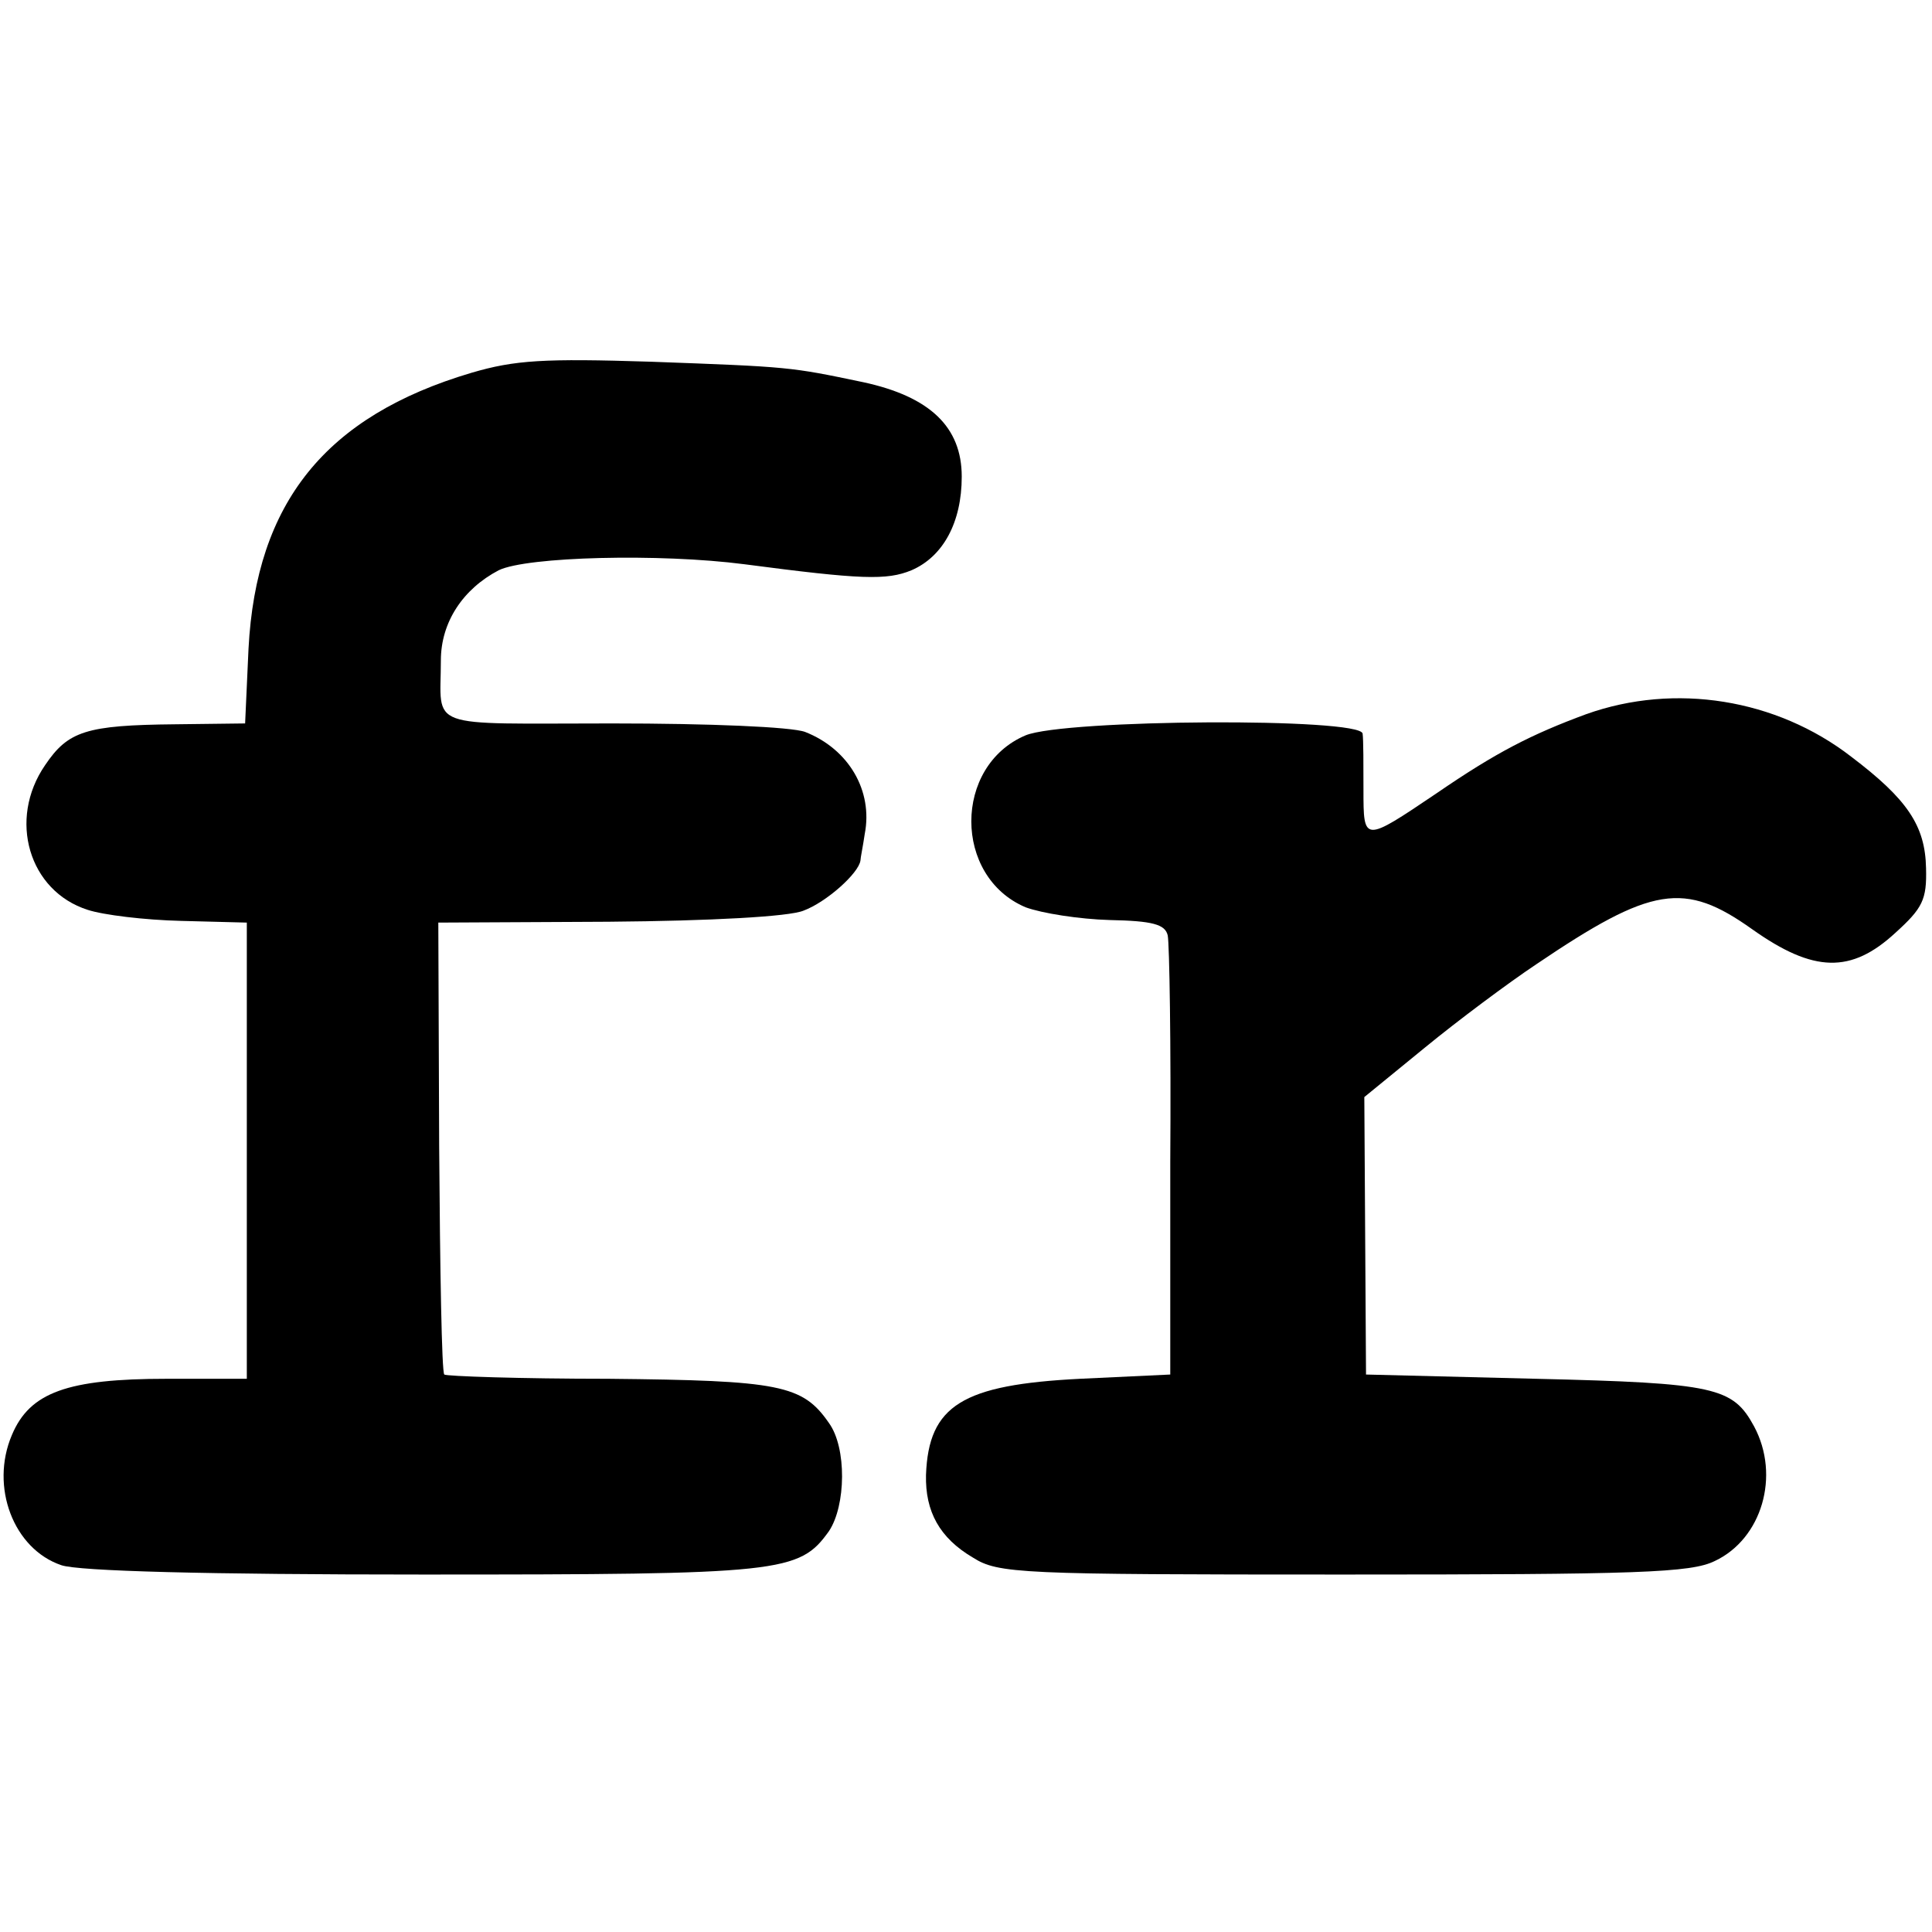 <?xml version="1.0" standalone="no"?>
<!DOCTYPE svg PUBLIC "-//W3C//DTD SVG 20010904//EN"
 "http://www.w3.org/TR/2001/REC-SVG-20010904/DTD/svg10.dtd">
<svg version="1.0" xmlns="http://www.w3.org/2000/svg"
 width="227pt" height="227pt" viewBox="0 0 227 227"
 preserveAspectRatio="xMidYMid meet">
<g transform="translate(0,227) scale(0.1,-0.1)"
fill="#000000" stroke="none">
<path d="M554 1832 c-172 -51 -253 -153 -262 -324 l-4 -88 -82 -1 c-105 -1
-126 -8 -153 -48 -44 -64 -19 -148 50 -170 18 -6 67 -12 110 -13 l77 -2 0
-268 0 -268 -94 0 c-117 0 -161 -16 -182 -66 -26 -61 2 -134 58 -153 20 -7
170 -11 425 -11 422 0 442 2 477 51 20 30 21 98 0 127 -31 45 -58 50 -259 52
-104 0 -191 3 -193 5 -3 3 -5 123 -6 268 l-1 263 200 1 c121 1 212 6 229 13
27 10 65 44 67 59 0 3 3 17 5 31 10 51 -19 100 -70 120 -16 6 -113 10 -227 10
-222 0 -201 -8 -201 74 0 45 26 84 68 106 33 16 189 20 289 7 137 -18 167 -19
196 -7 37 16 59 56 59 110 0 58 -37 94 -116 111 -86 18 -86 18 -249 24 -126 4
-160 2 -211 -13z"/>
<path d="M1864 1431 c-65 -24 -106 -45 -176 -93 -86 -58 -86 -58 -86 4 0 29 0
59 -1 66 -2 19 -350 17 -396 -2 -85 -36 -85 -166 0 -202 19 -7 63 -14 99 -15
50 -1 65 -5 68 -18 2 -9 4 -128 3 -266 l0 -250 -106 -5 c-138 -7 -178 -31
-181 -113 -1 -43 16 -74 55 -97 30 -19 54 -20 435 -20 347 0 409 2 437 16 55
26 77 100 46 158 -25 46 -45 51 -256 56 l-200 5 -1 163 -1 163 71 58 c39 32
98 76 131 98 136 92 174 98 254 41 72 -51 116 -52 168 -4 32 29 37 39 36 76
-1 50 -22 81 -88 131 -88 68 -207 87 -311 50z"/>
</g>
</svg>
